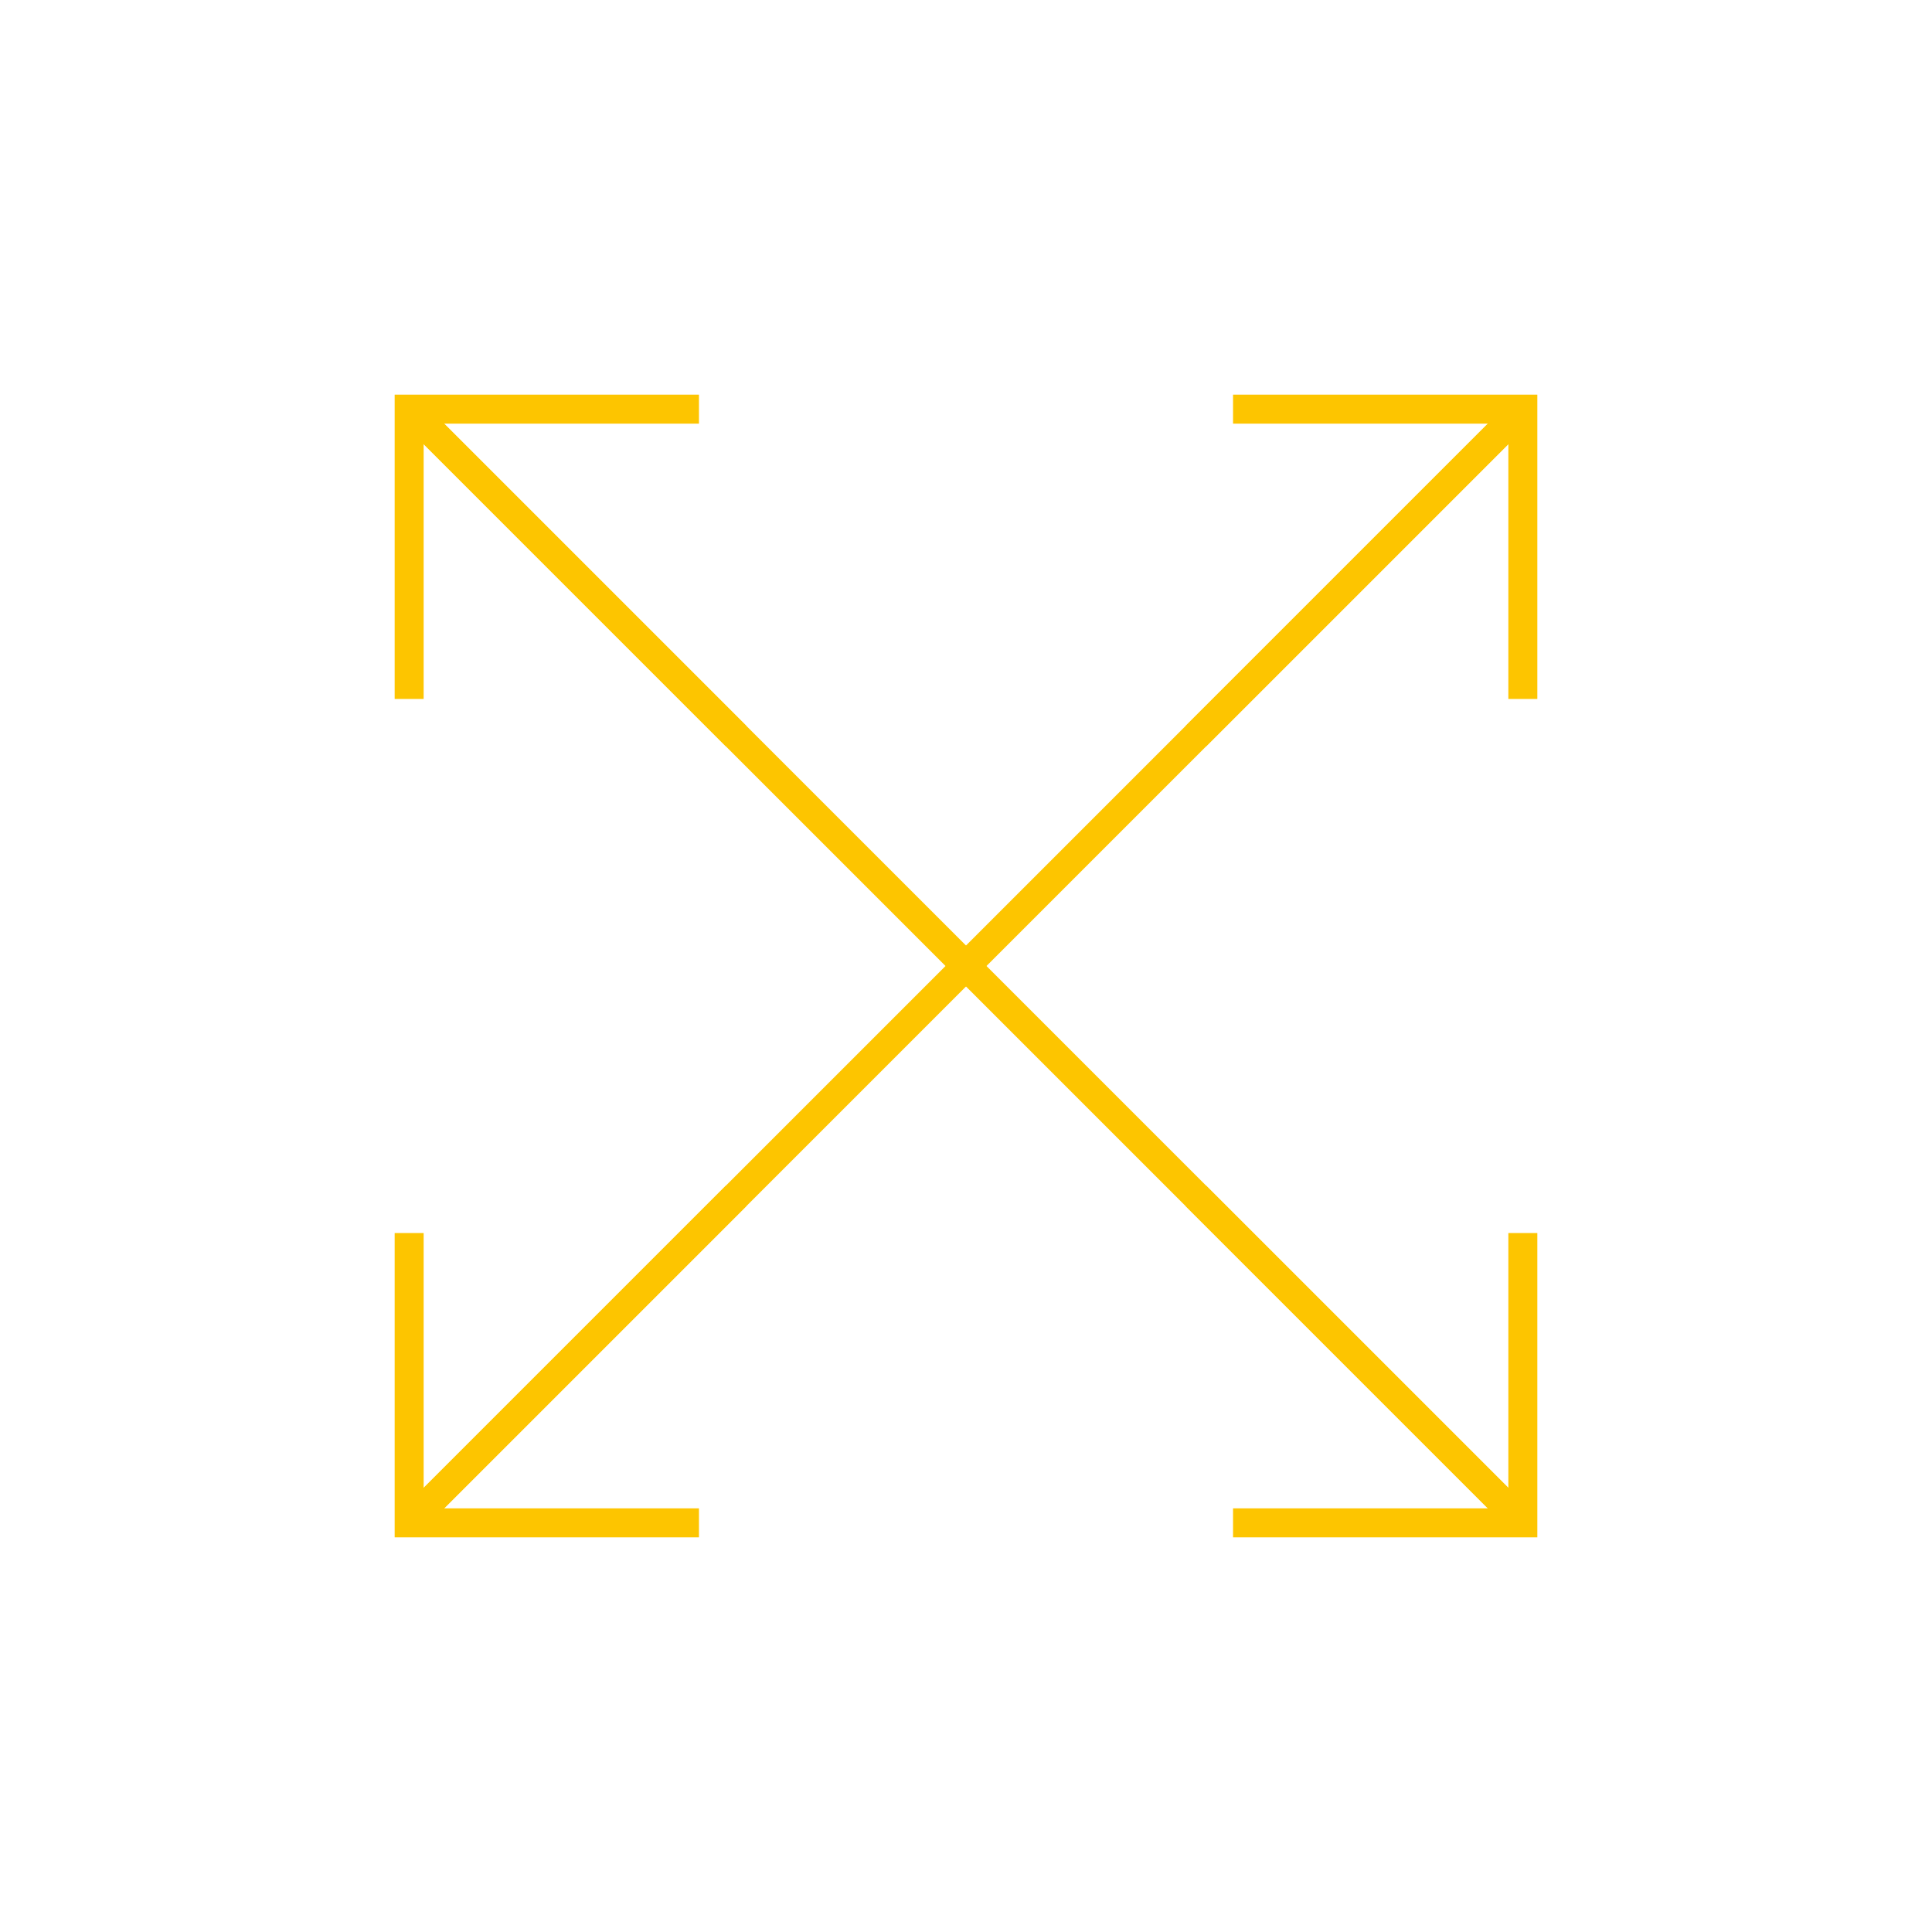 <svg id="Layer_1" data-name="Layer 1" xmlns="http://www.w3.org/2000/svg" viewBox="0 0 500 500">
  <defs>
    <style>
      .cls-1 {
        fill: none;
        stroke: #fdc500;
        stroke-miterlimit: 10;
        stroke-width: 7.5px;
      }
    </style>
  </defs>
  <title>MM-Icons-Yellow</title>
  <g>
    <line class="cls-1" x1="394.11" y1="105.89" x2="309.51" y2="190.49"/>
    <line class="cls-1" x1="394.11" y1="105.89" x2="105.89" y2="394.11"/>
    <polyline class="cls-1" points="394.11 180.89 394.11 105.89 319.11 105.89"/>
    <line class="cls-1" x1="105.89" y1="394.11" x2="190.49" y2="309.51"/>
    <polyline class="cls-1" points="105.89 319.11 105.89 394.11 180.89 394.11"/>
    <line class="cls-1" x1="105.89" y1="105.89" x2="190.49" y2="190.49"/>
    <line class="cls-1" x1="105.89" y1="105.89" x2="394.11" y2="394.11"/>
    <polyline class="cls-1" points="105.89 180.89 105.89 105.89 180.89 105.89"/>
    <line class="cls-1" x1="394.11" y1="394.11" x2="309.51" y2="309.51"/>
    <polyline class="cls-1" points="394.11 319.11 394.11 394.11 319.11 394.11"/>
  </g>
</svg>
